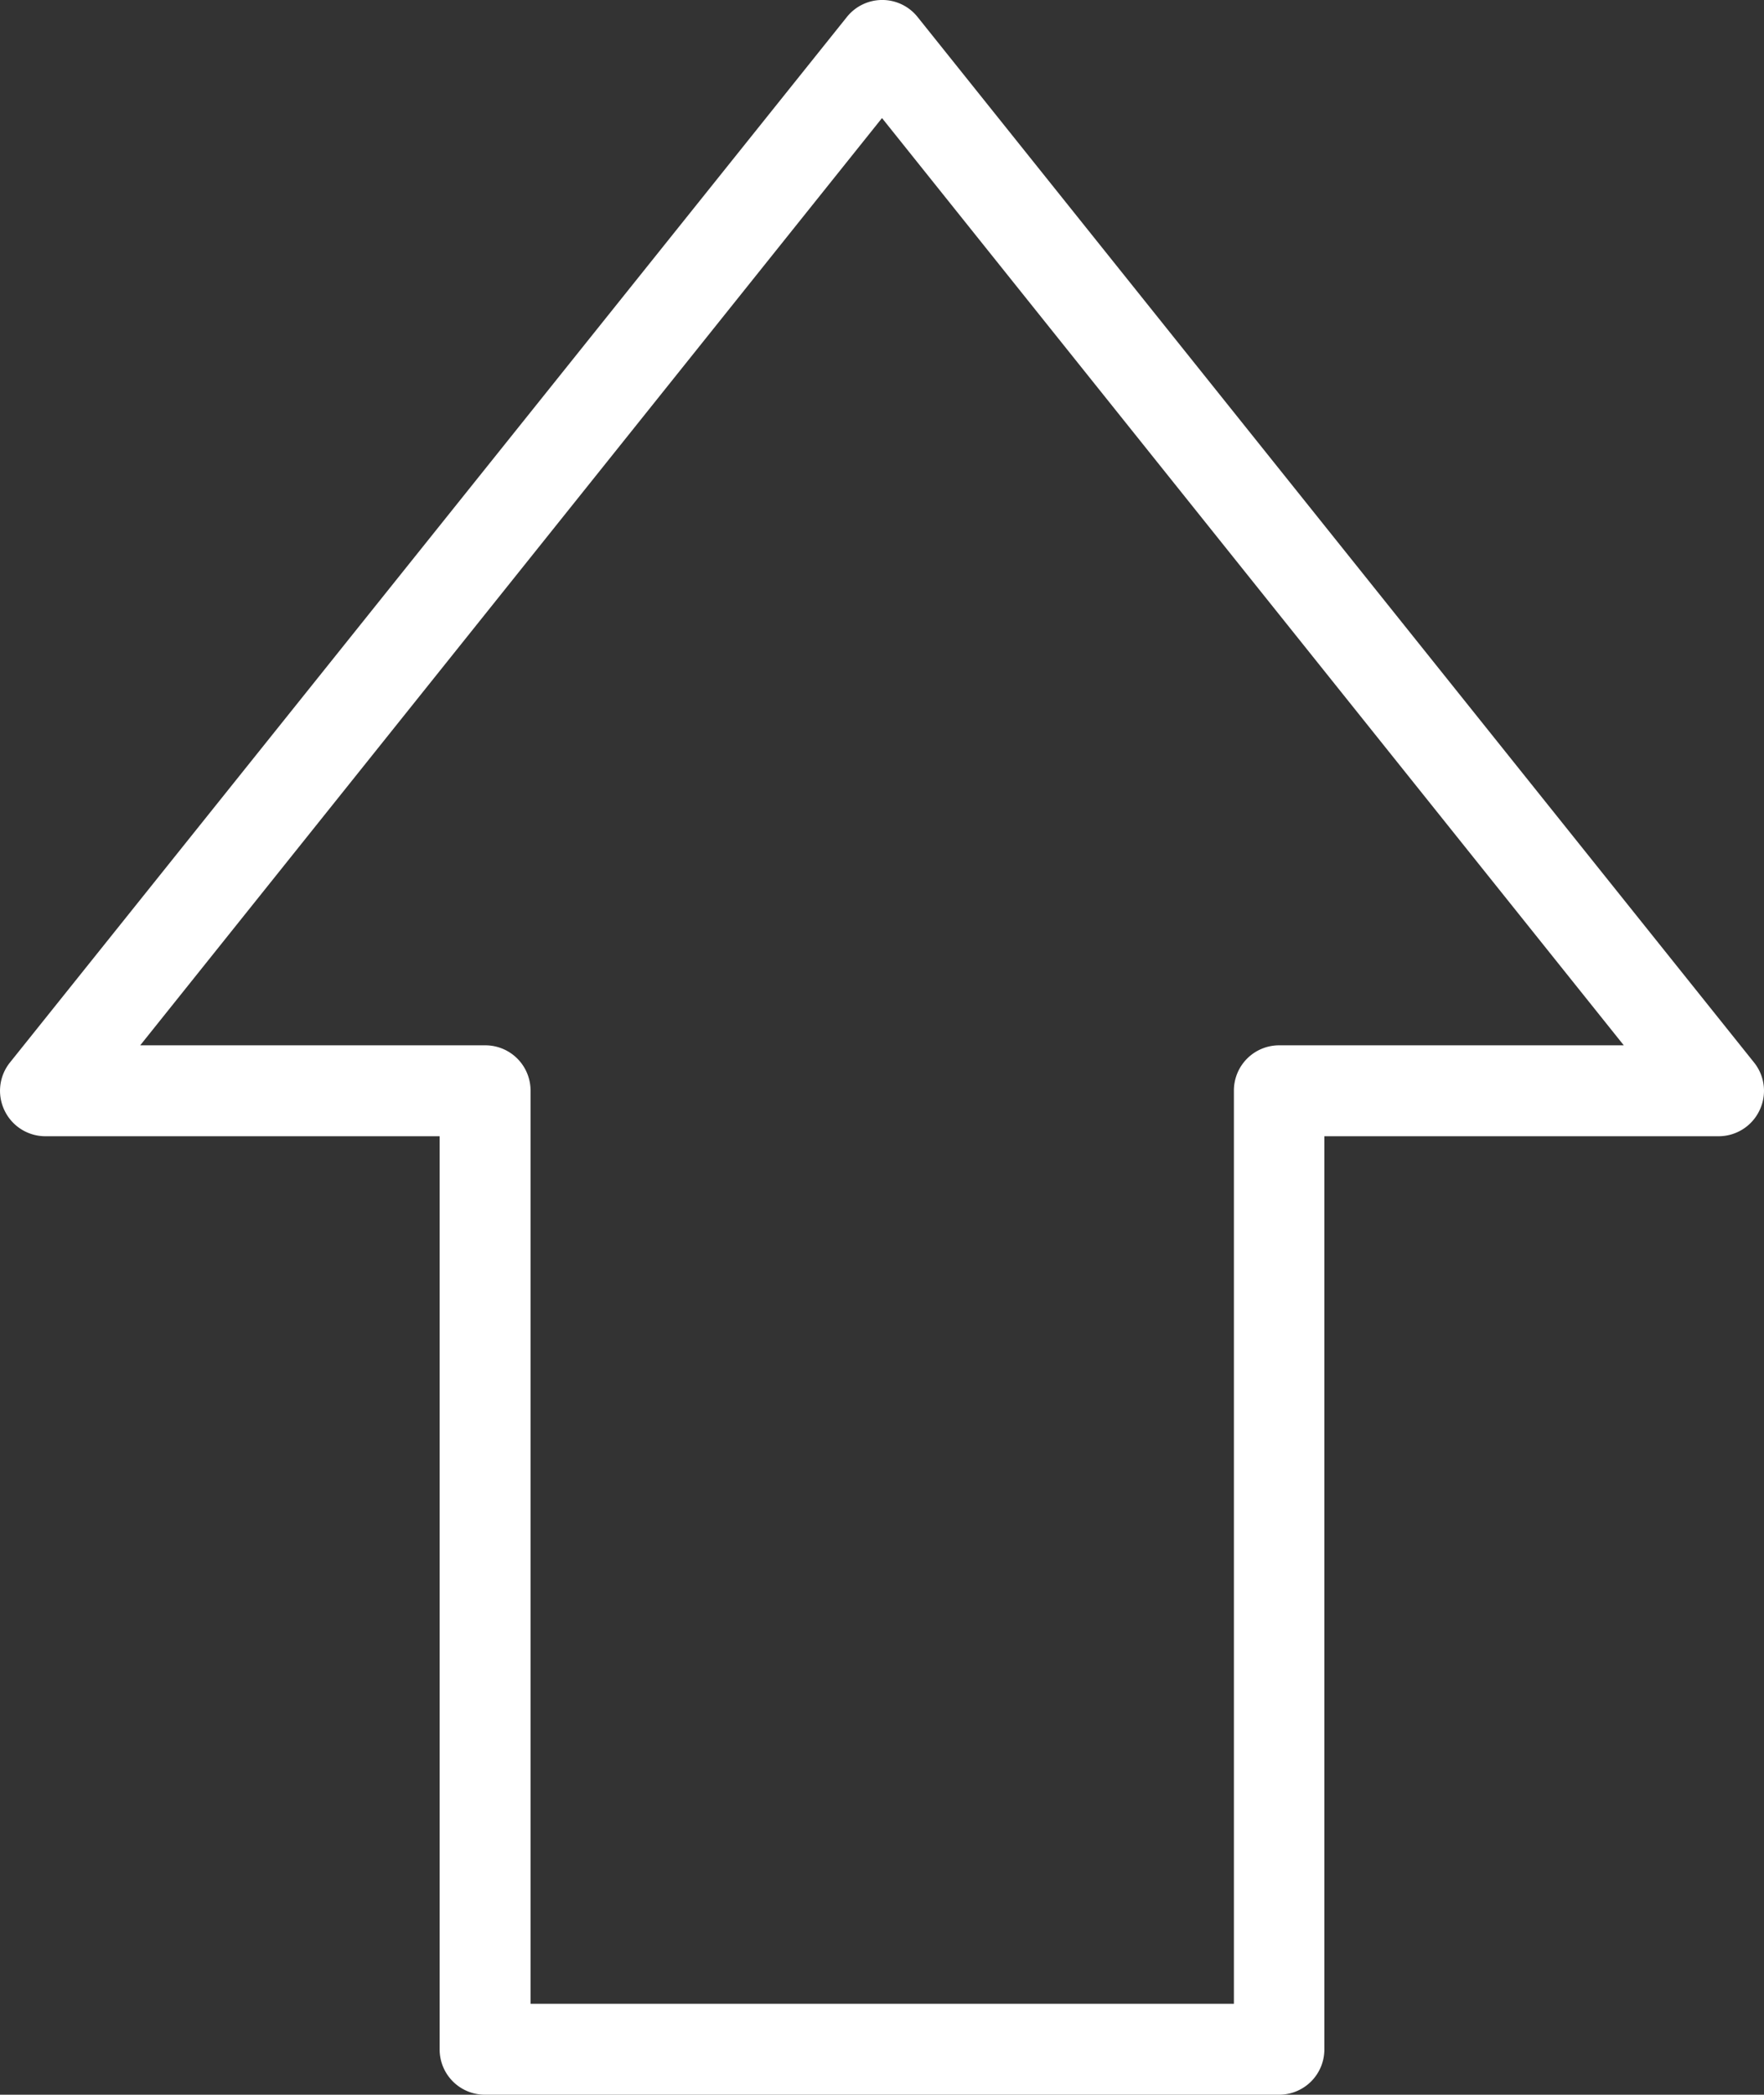<svg xmlns="http://www.w3.org/2000/svg" viewBox="0 0 39 46.31"><rect x="0" y="0" width="39" height="46.31" fill="#333333" stroke="none"/><defs><style>.cls-1{fill:#fff;}</style></defs><g id="Capa_2" data-name="Capa 2"><g id="Capa_1-2" data-name="Capa 1"><path class="cls-1" d="M38.78,23.49,20.29.38a1,1,0,0,0-1.57,0L.22,23.49A1,1,0,0,0,.1,24.55a1,1,0,0,0,.91.57H9.72V45.31a1,1,0,0,0,1,1H28.28a1,1,0,0,0,1-1V25.12H38a1,1,0,0,0,.9-.57,1,1,0,0,0,.1-.44A1,1,0,0,0,38.78,23.49Zm-10.5-.38a1,1,0,0,0-1,1V44.3H11.73V24.11a1,1,0,0,0-1-1H3.1L19.5,2.61l16.4,20.5Z"/></g></g></svg>